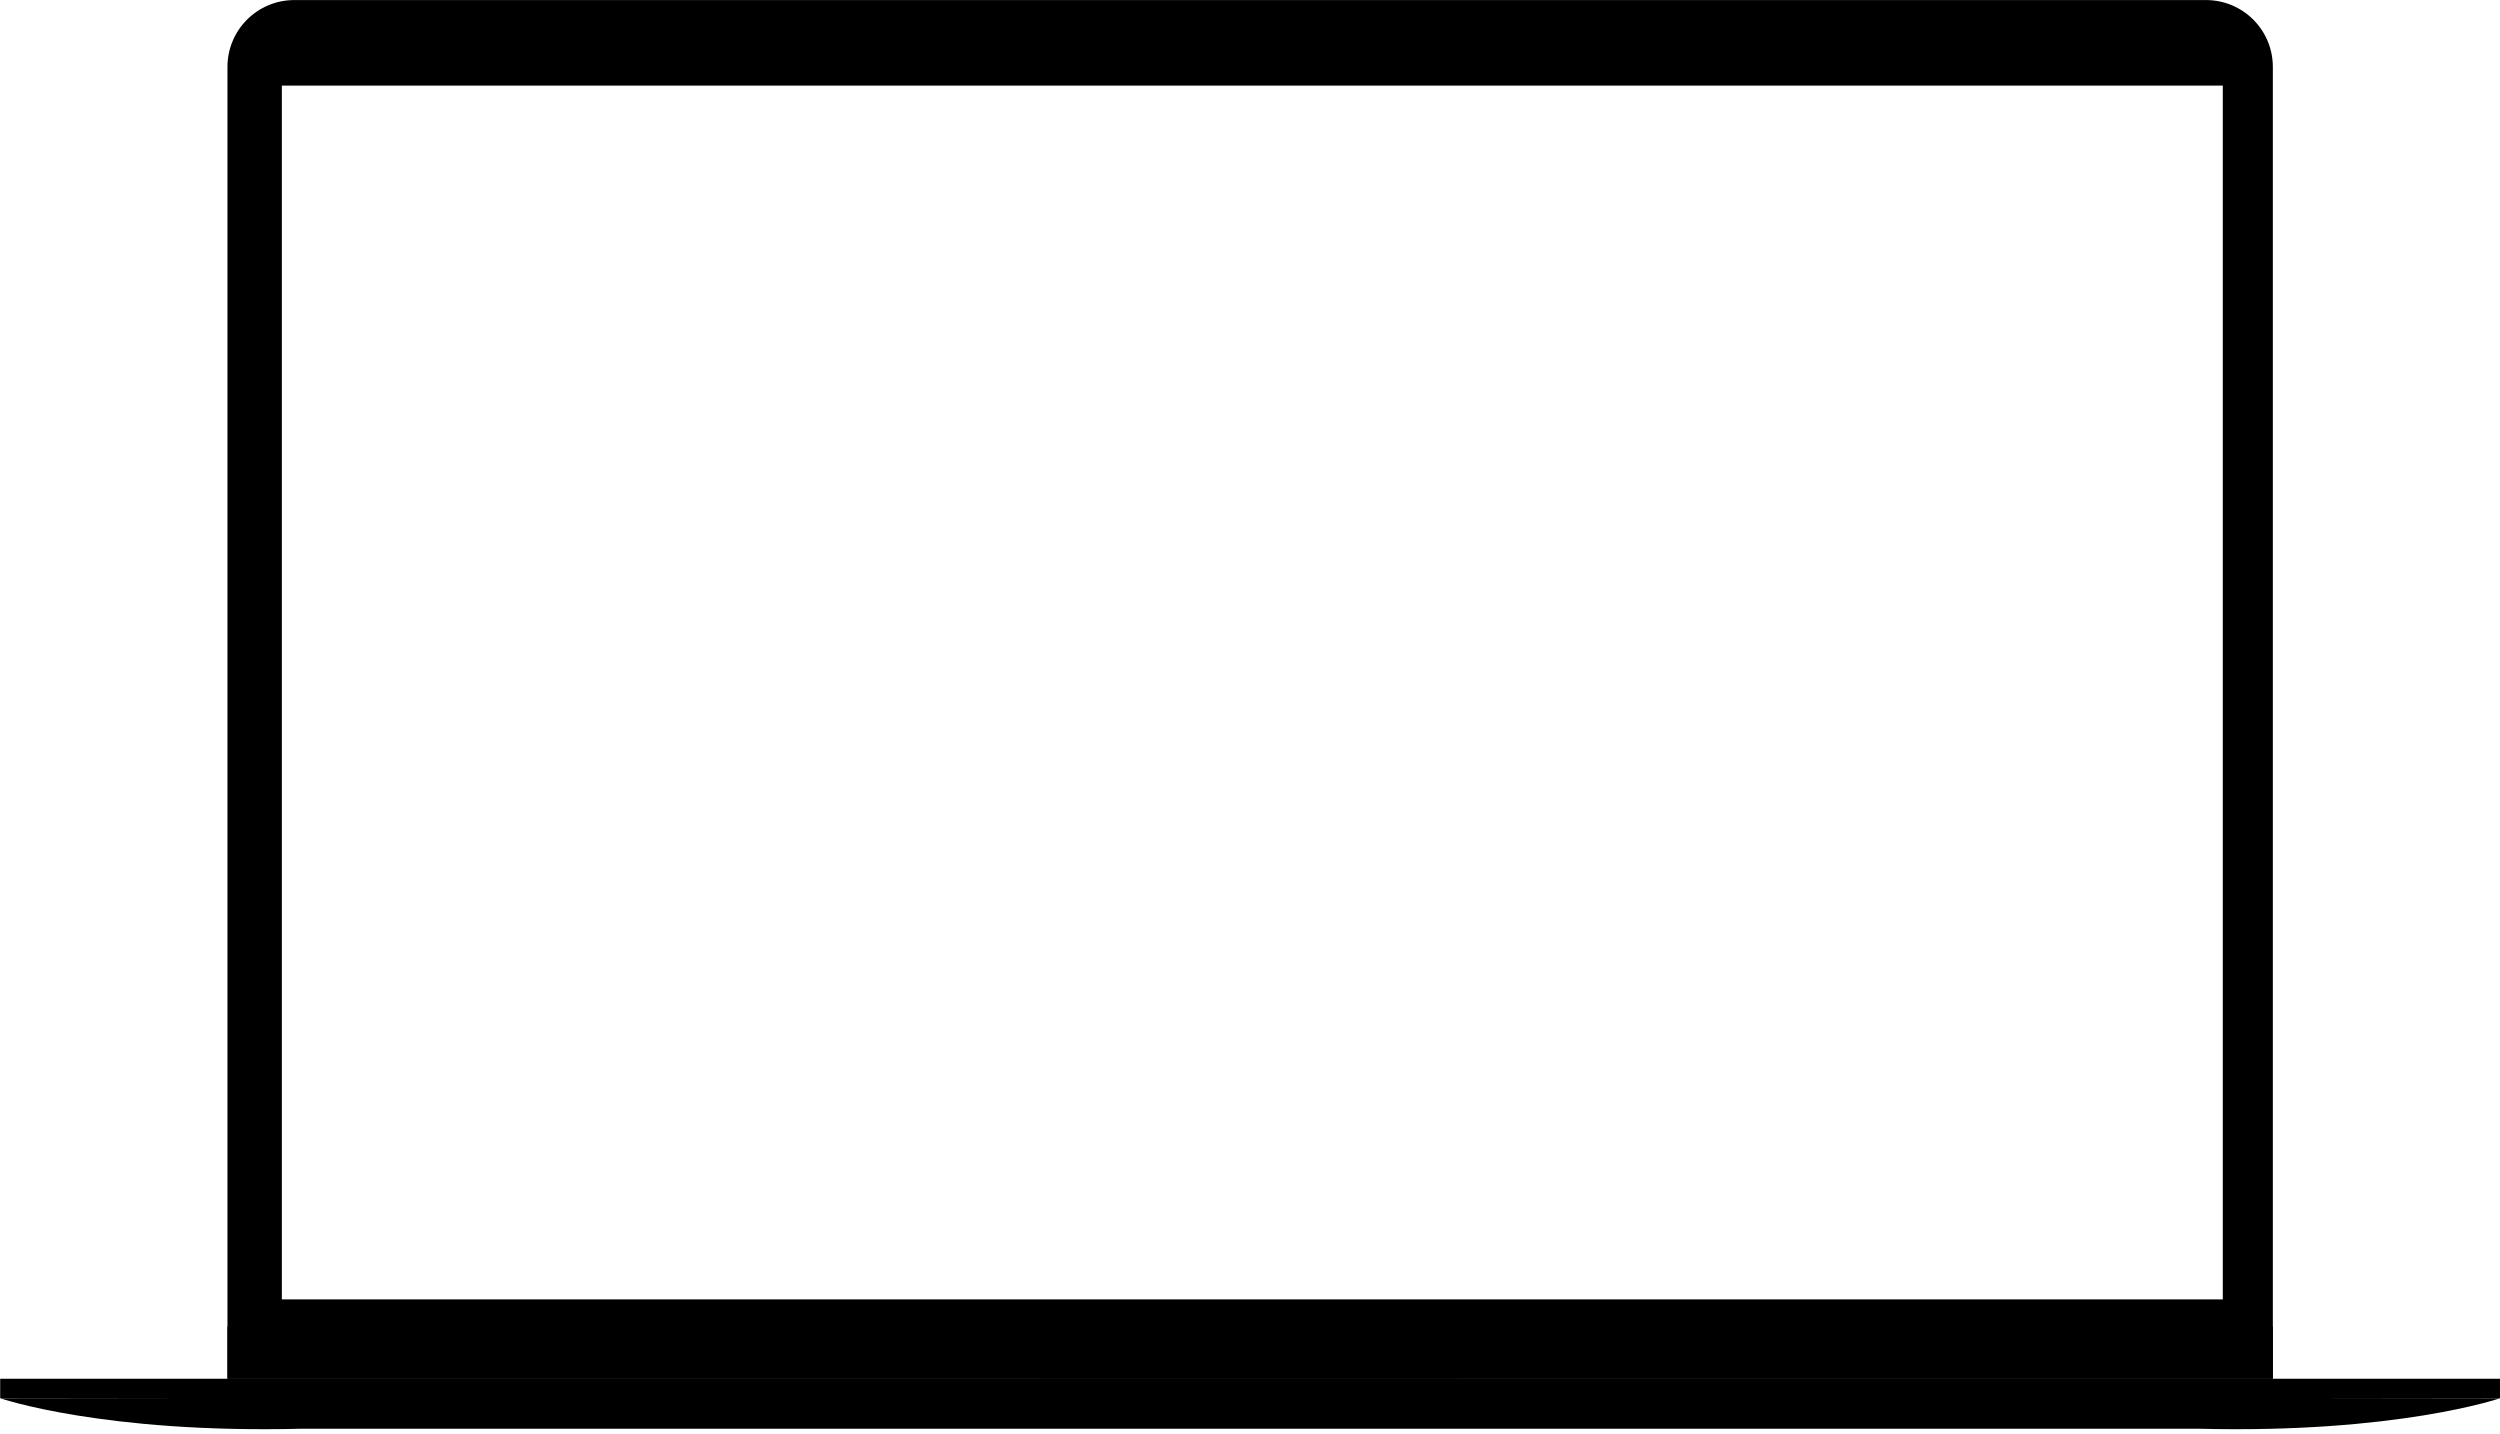 <?xml version="1.0" encoding="UTF-8" standalone="no"?><svg xmlns="http://www.w3.org/2000/svg" xmlns:xlink="http://www.w3.org/1999/xlink" fill="#000000" height="296.9" preserveAspectRatio="xMidYMid meet" version="1" viewBox="5.7 116.6 517.7 296.9" width="517.7" zoomAndPan="magnify"><g id="change1_1"><path d="m261.16 405.8v9e-3l-255.42 0.342s21.372 7.357 62.539 6.306h392.59c41.167 1.051 62.539-6.306 62.539-6.306l-255.42-0.342v-9e-3l-3.411 5e-3z" fill="#000000"/></g><path d="m52.802 392.02v10.085h423.56v-10.085z" fill="none"/><g><g id="change2_1"><path d="m52.802 391.32v10.785h423.56v-10.785z" fill="#000000"/></g><g id="change3_1"><path d="m66.673 116.61c-7.685 0-13.872 6.186-13.872 13.871v150.75 87.686 33.191h423.56v-33.191-87.686-150.75c0-7.685-6.186-13.871-13.871-13.871h-395.82zm-2.609 17.72h401.93v251.35h-401.93v-251.35z"/></g><g id="change4_1"><path d="M5.739 402.11H523.429V406.148H5.739z" fill="#000000"/></g><g id="change5_1"><path d="M221.52 402.11H307.642V406.148H221.52z" fill="#000000"/></g></g></svg>